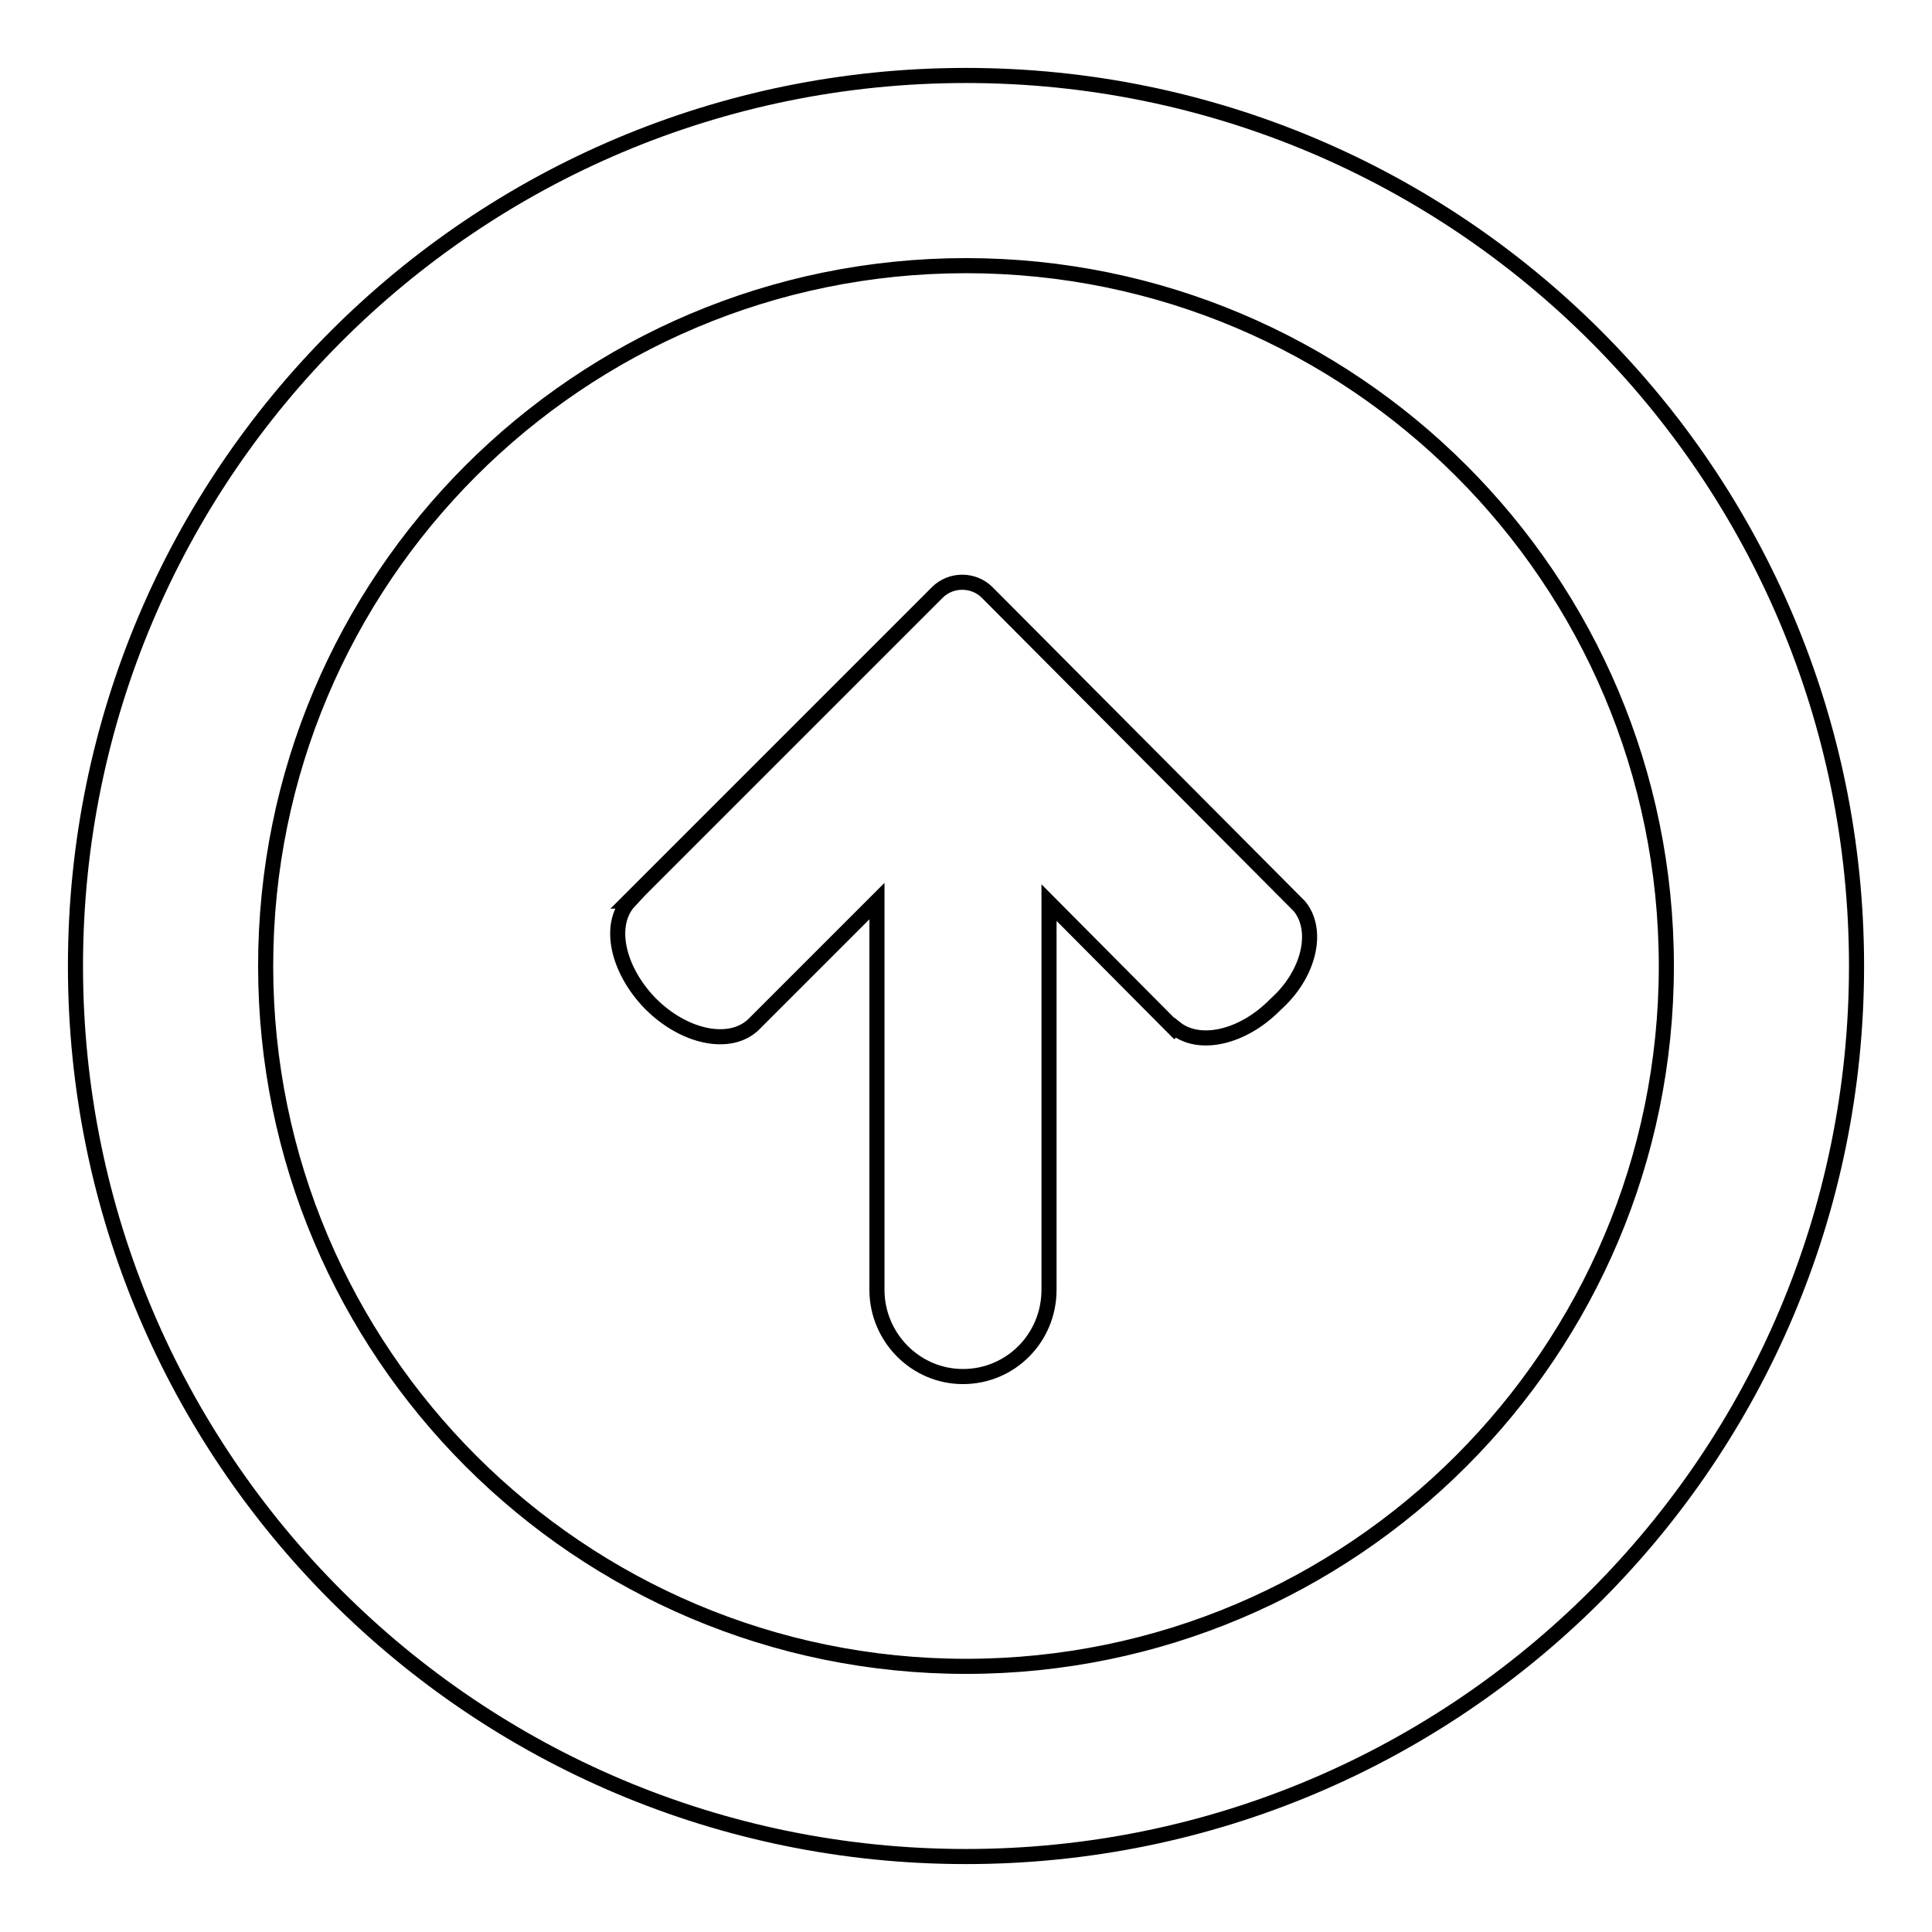 <?xml version="1.0" encoding="utf-8"?>
<!-- Svg Vector Icons : http://www.onlinewebfonts.com/icon -->
<!DOCTYPE svg PUBLIC "-//W3C//DTD SVG 1.1//EN" "http://www.w3.org/Graphics/SVG/1.1/DTD/svg11.dtd">
<svg version="1.1" xmlns="http://www.w3.org/2000/svg" xmlns:xlink="http://www.w3.org/1999/xlink" x="0px" y="0px" viewBox="0 0 256 256" enable-background="new 0 0 256 256" xml:space="preserve">
<g> <path stroke-width="2" fill-opacity="0" stroke="#000000"  d="M172.2,120.1L172.2,120.1l-41.4-41.6c-1.8-1.8-4.8-1.8-6.6,0l-40.9,40.9l0.1,0c-2.9,3.1-1.6,9.1,2.8,13.6 c4.5,4.5,10.5,5.7,13.6,2.8l0,0l16.4-16.4v51.5c0,6.3,5.1,11.5,11.4,11.5s11.4-5.1,11.4-11.5v-51.3l16.2,16.3c0,0,0,0,0,0l0,0 l0.4,0.4l0.1-0.1c3.2,2.6,9,1.3,13.3-3.1C173.5,129.1,174.8,123.3,172.2,120.1z M128,10C62.8,10,10,62.8,10,128 c0,65.2,52.8,118,118,118c65.2,0,118-52.8,118-118C246,62.8,193.2,10,128,10z M128,220.8c-51.2,0-92.8-41.6-92.8-92.8 c0-51.2,41.5-92.8,92.8-92.8c51.2,0,92.8,41.5,92.8,92.8C220.8,179.2,179.2,220.8,128,220.8z"/></g>
</svg>